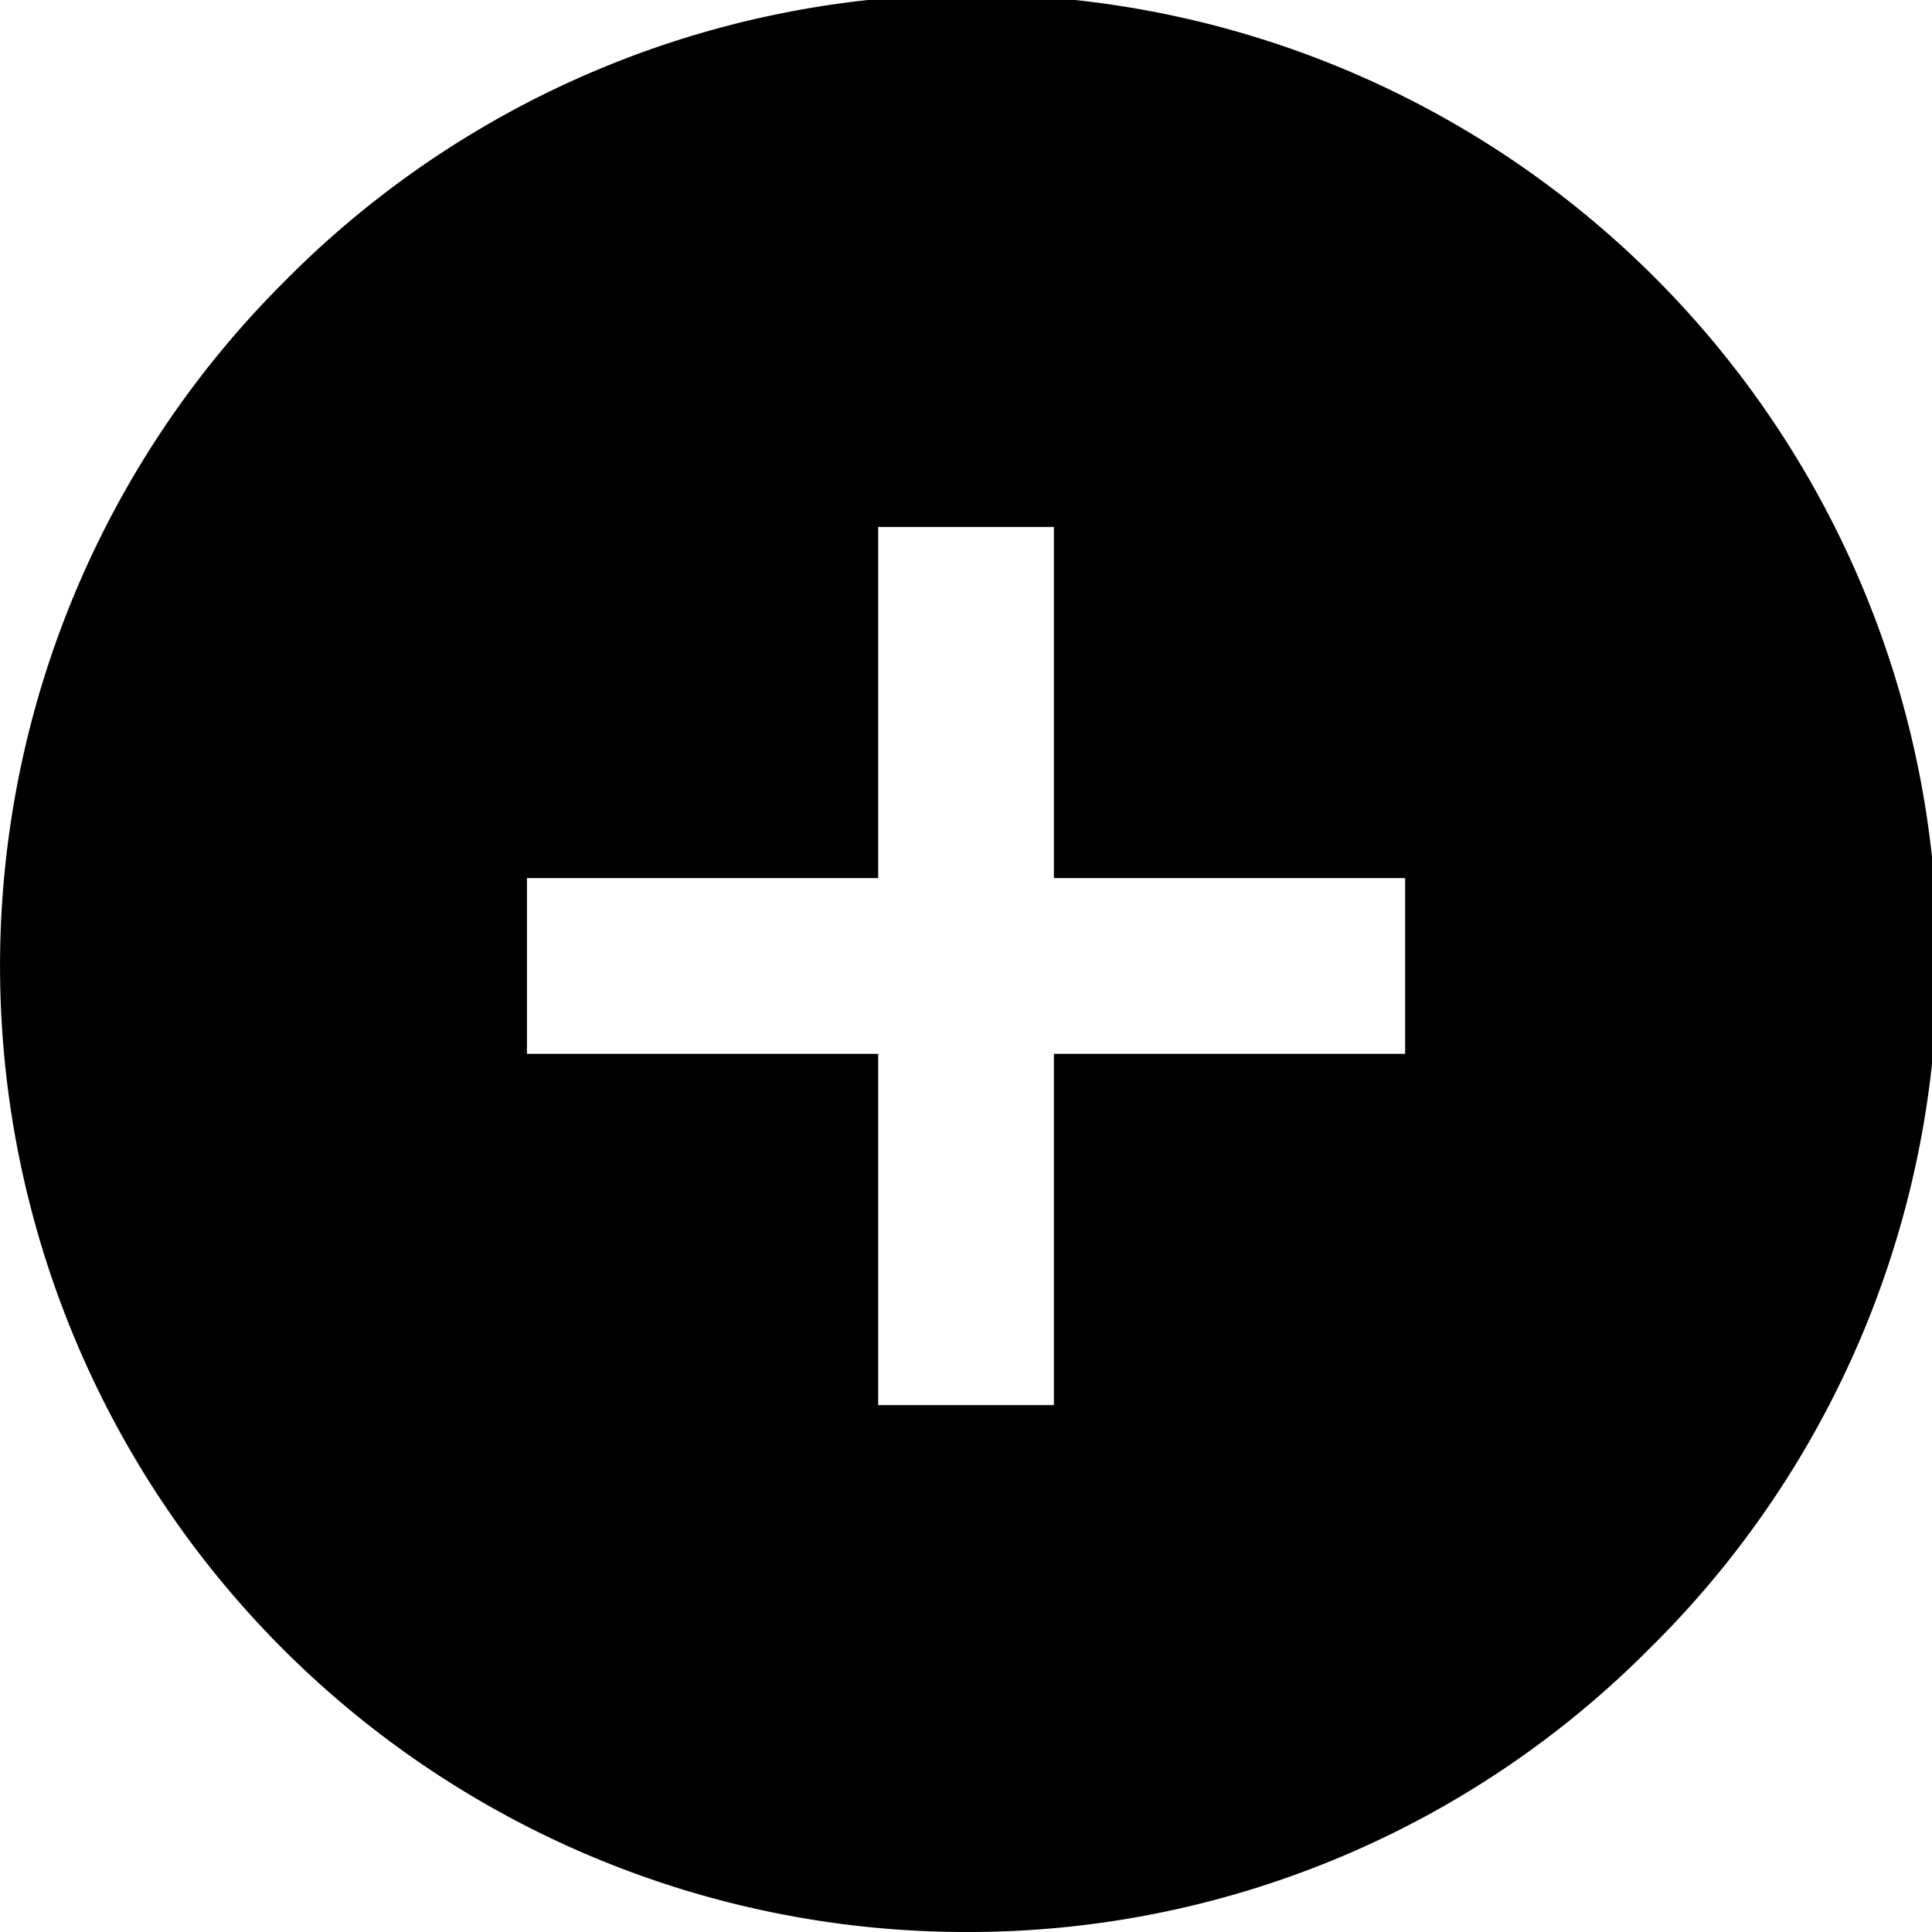<svg xmlns="http://www.w3.org/2000/svg" width="24" height="24" viewBox="0 0 24 24">
  <g id="Raggruppa_2839" data-name="Raggruppa 2839" transform="translate(-2 0)">
    <path id="Sottrazione_3" data-name="Sottrazione 3" d="M12,24A12,12,0,0,1,3.515,3.515,12,12,0,1,1,20.485,20.485,11.921,11.921,0,0,1,12,24ZM6.546,10.908v2.183h4.363v4.364h2.183V13.091h4.363V10.908H13.092V6.546H10.909v4.362Z" transform="translate(2 0)"/>
  </g>
</svg>
